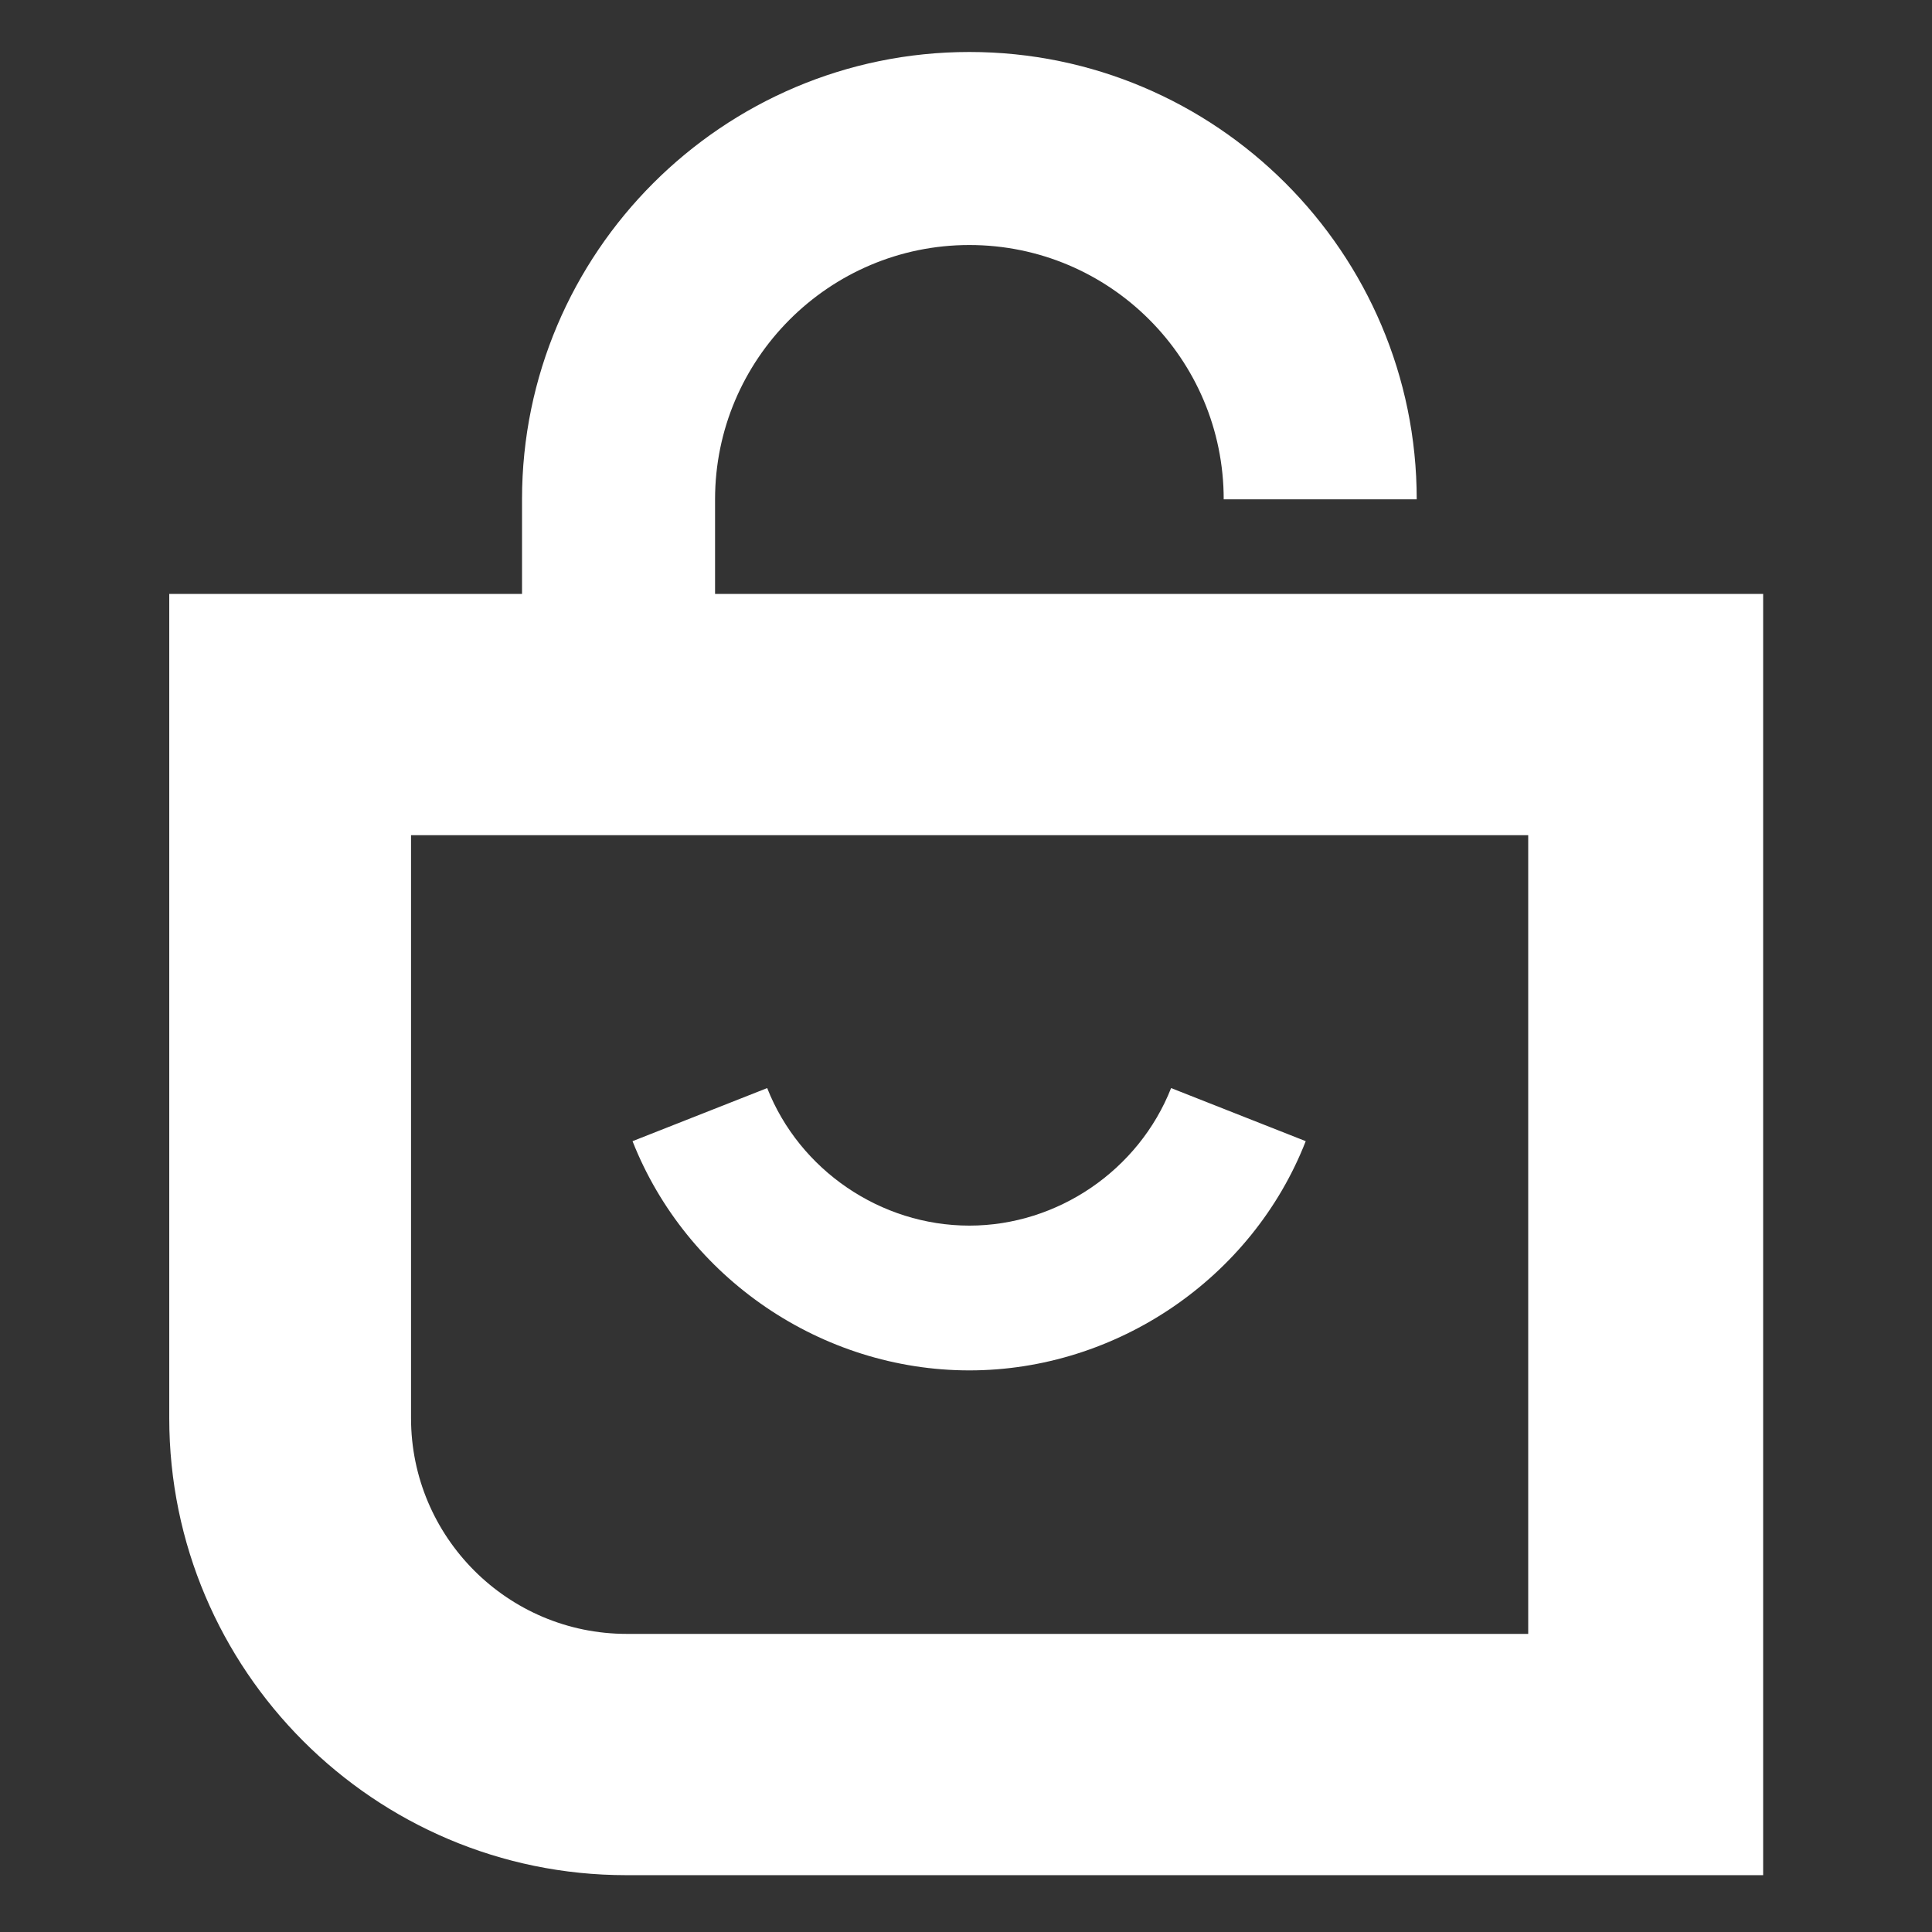 <svg xmlns="http://www.w3.org/2000/svg" xmlns:xlink="http://www.w3.org/1999/xlink" width="500" zoomAndPan="magnify" viewBox="0 0 375 375" height="500" preserveAspectRatio="xMidYMid meet" version="1.0"><rect x="0" y="0" width="375" height="375" fill="#333333" stroke="none"/><defs><clipPath id="cab334a624"><path d="M 32.477 10 L 342.227 10 L 342.227 364 L 32.477 364 Z M 32.477 10 " clip-rule="nonzero"/></clipPath><clipPath id="99a96a1308"><path d="M 92.324 122.707 L 204.824 122.707 L 204.824 146.441 L 92.324 146.441 Z M 92.324 122.707 " clip-rule="nonzero"/></clipPath></defs><g clip-path="url(#cab334a624)"><path fill="#ffffff" d="M 138.793 115.281 L 138.793 96.922 C 138.793 69.758 160.898 47.559 188.156 47.559 C 215.414 47.559 237.52 69.664 237.52 96.922 L 274.984 96.922 C 274.984 49.059 236.02 10.09 188.156 10.09 C 140.289 10.09 101.324 49.059 101.324 96.922 L 101.324 115.281 L 32.852 115.281 L 32.852 275.266 C 32.852 324.16 72.66 363.969 121.559 363.969 L 343.27 363.969 L 343.27 115.281 Z M 296.531 317.137 L 121.652 317.137 C 98.516 317.137 79.781 298.309 79.781 275.266 L 79.781 162.113 L 296.625 162.113 L 296.625 317.137 Z M 296.531 317.137 " fill-opacity="1" fill-rule="nonzero"/></g><path fill="#ffffff" d="M 188.156 265.992 C 216.723 265.992 243.047 248.102 253.441 221.5 L 227.309 211.195 C 221.031 227.121 205.297 237.891 188.156 237.891 C 170.922 237.891 155.184 227.121 148.91 211.195 L 122.773 221.5 C 133.266 248.102 159.492 265.992 188.156 265.992 Z M 188.156 265.992 " fill-opacity="1" fill-rule="nonzero"/><g clip-path="url(#99a96a1308)"><path fill="#ffffff" d="M 92.324 122.707 L 204.785 122.707 L 204.785 146.441 L 92.324 146.441 Z M 92.324 122.707 " fill-opacity="1" fill-rule="nonzero"/></g></svg>